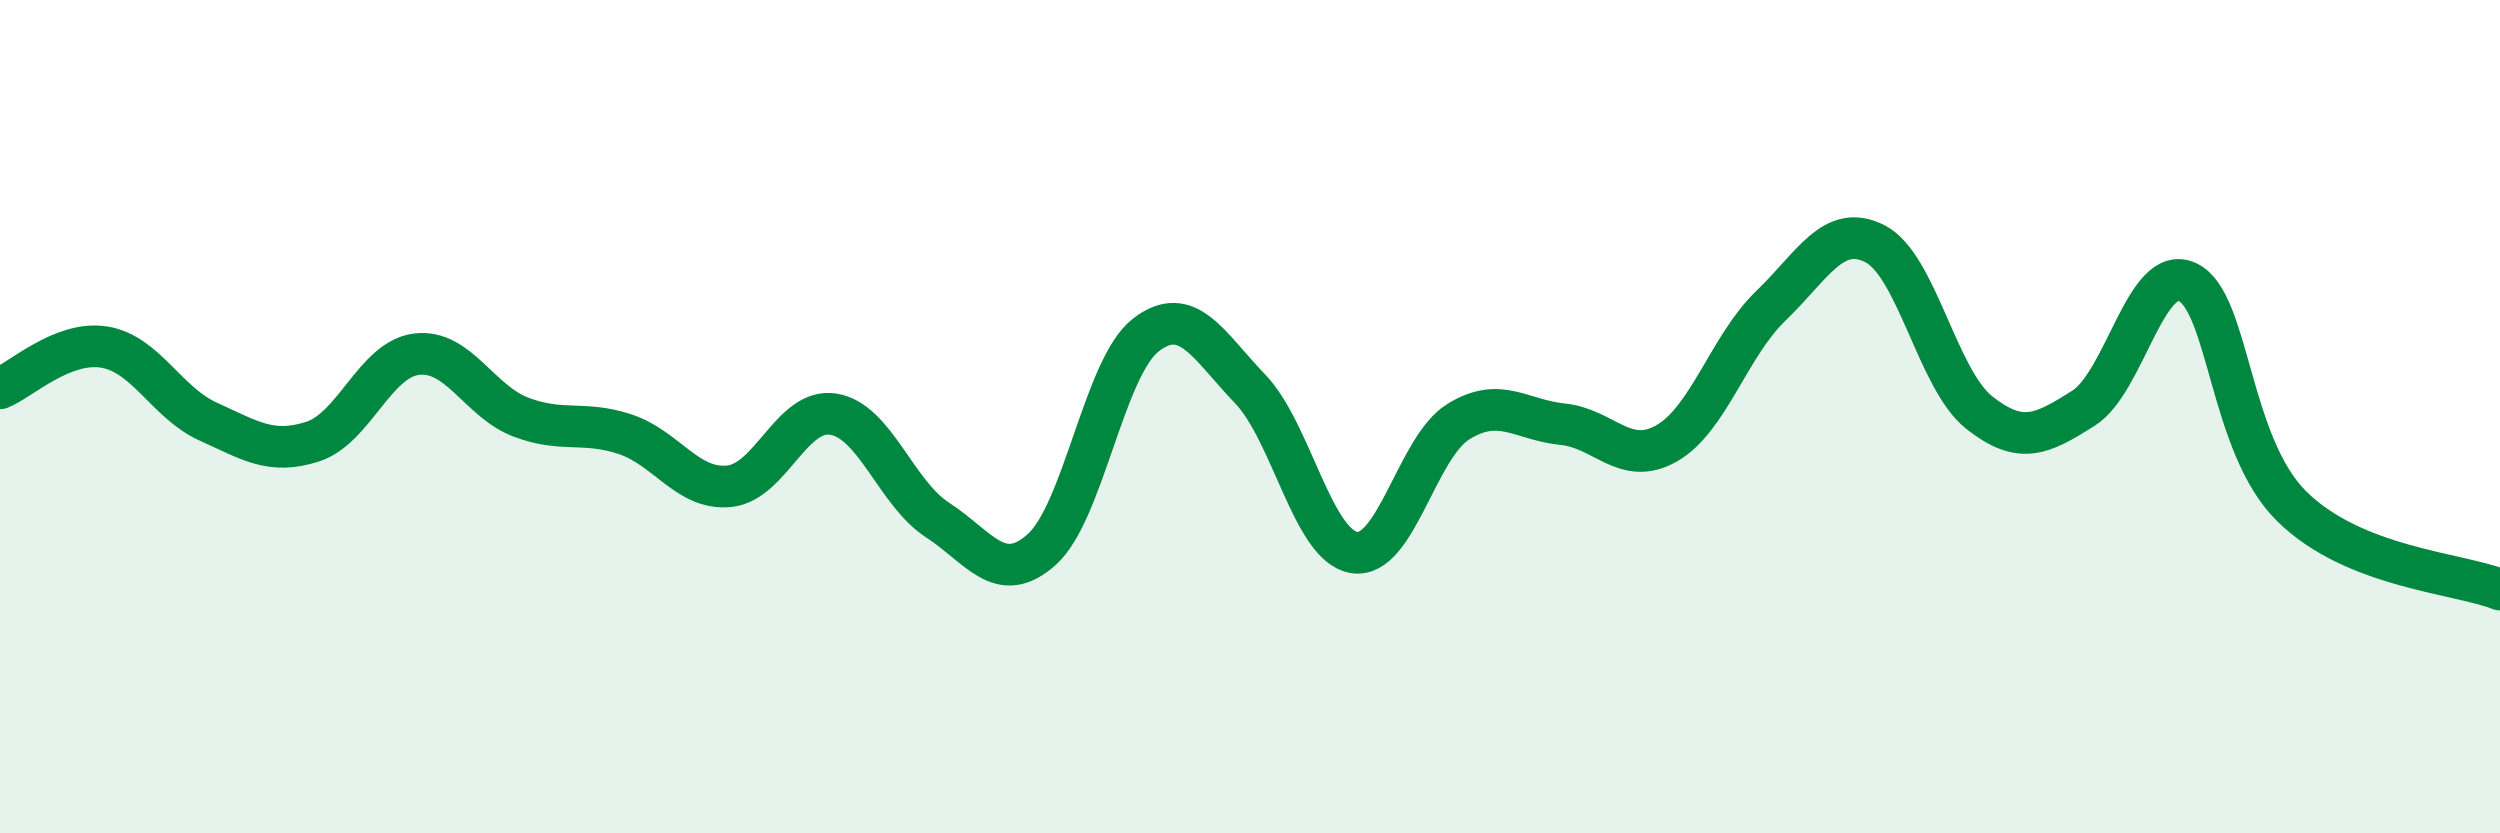 
    <svg width="60" height="20" viewBox="0 0 60 20" xmlns="http://www.w3.org/2000/svg">
      <path
        d="M 0,9.32 C 0.5,9.12 1.5,8.17 2.5,8.33 C 3.5,8.49 4,9.67 5,10.12 C 6,10.57 6.5,10.92 7.5,10.6 C 8.5,10.28 9,8.62 10,8.5 C 11,8.38 11.5,9.63 12.5,10.01 C 13.5,10.39 14,10.09 15,10.42 C 16,10.75 16.5,11.77 17.5,11.67 C 18.5,11.57 19,9.78 20,9.94 C 21,10.1 21.5,11.83 22.5,12.48 C 23.5,13.13 24,14.08 25,13.19 C 26,12.3 26.5,8.81 27.5,8.04 C 28.5,7.27 29,8.29 30,9.33 C 31,10.37 31.5,13.1 32.5,13.26 C 33.5,13.42 34,10.74 35,10.12 C 36,9.5 36.5,10.08 37.5,10.18 C 38.5,10.28 39,11.21 40,10.64 C 41,10.07 41.5,8.3 42.5,7.34 C 43.5,6.38 44,5.34 45,5.85 C 46,6.36 46.5,9.11 47.5,9.9 C 48.5,10.69 49,10.43 50,9.8 C 51,9.17 51.5,6.3 52.5,6.77 C 53.5,7.24 53.5,10.67 55,12.15 C 56.5,13.63 59,13.75 60,14.15L60 20L0 20Z"
        fill="#008740"
        opacity="0.1"
        stroke-linecap="round"
        stroke-linejoin="round"
      />
      <path
        d="M 0,9.32 C 0.5,9.12 1.5,8.17 2.5,8.33 C 3.5,8.49 4,9.67 5,10.12 C 6,10.57 6.5,10.92 7.5,10.6 C 8.5,10.28 9,8.62 10,8.5 C 11,8.38 11.5,9.63 12.5,10.01 C 13.5,10.39 14,10.09 15,10.42 C 16,10.75 16.5,11.77 17.5,11.67 C 18.5,11.57 19,9.78 20,9.94 C 21,10.1 21.5,11.83 22.5,12.48 C 23.5,13.13 24,14.08 25,13.19 C 26,12.3 26.5,8.81 27.5,8.04 C 28.5,7.27 29,8.29 30,9.33 C 31,10.37 31.5,13.1 32.5,13.26 C 33.5,13.42 34,10.74 35,10.12 C 36,9.5 36.5,10.08 37.5,10.18 C 38.5,10.28 39,11.21 40,10.64 C 41,10.07 41.5,8.3 42.5,7.34 C 43.5,6.38 44,5.34 45,5.85 C 46,6.36 46.5,9.11 47.5,9.9 C 48.5,10.69 49,10.43 50,9.8 C 51,9.17 51.5,6.3 52.5,6.77 C 53.5,7.24 53.5,10.67 55,12.15 C 56.5,13.63 59,13.75 60,14.15"
        stroke="#008740"
        stroke-width="1"
        fill="none"
        stroke-linecap="round"
        stroke-linejoin="round"
      />
    </svg>
  